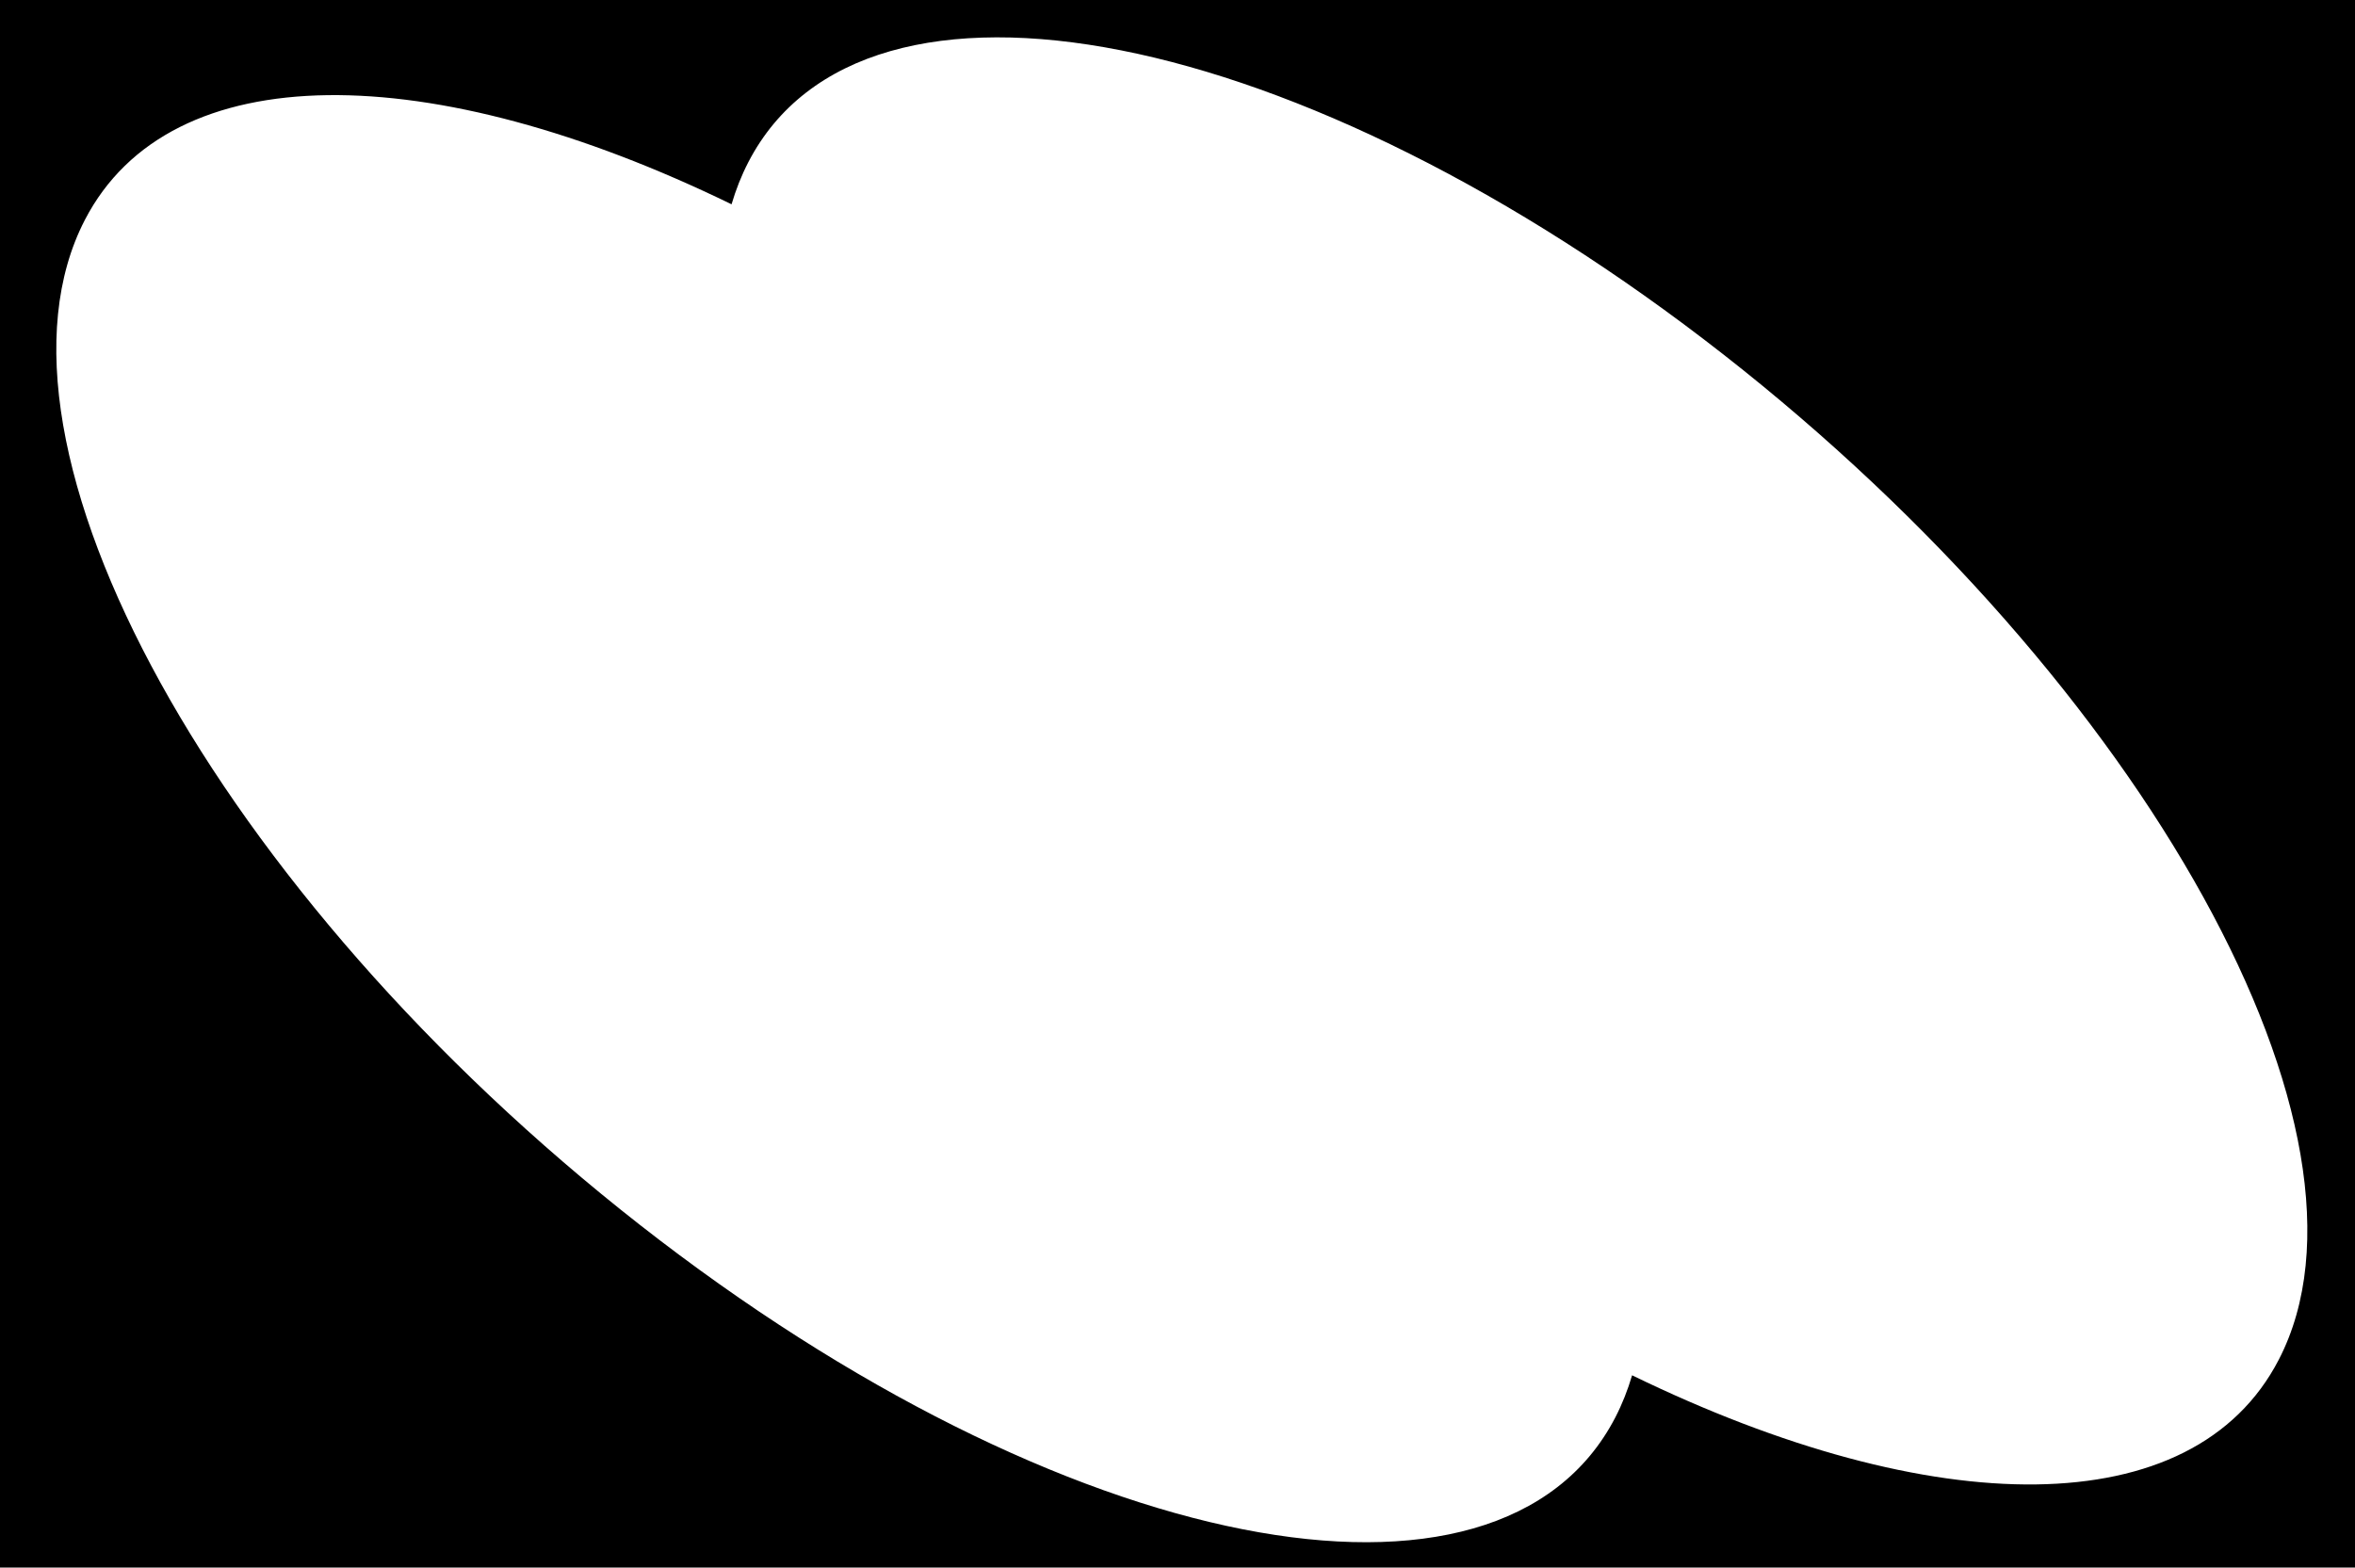 <svg width="790" height="526" viewBox="0 0 790 526" fill="none" xmlns="http://www.w3.org/2000/svg">
<g clip-path="url(#clip0_834_2303)">
<path d="M0 526L790 526L790 2.65032e-05L-2.29922e-05 6.10352e-05L0 526ZM578.249 119.03C720.025 229.982 803.385 380.948 764.439 456.223C735.688 511.794 648.311 510.565 547.497 461.478C546.037 466.429 544.177 471.15 541.876 475.598C502.932 550.872 356.428 521.95 214.652 410.998C72.877 300.046 -10.483 149.079 28.462 73.805C57.214 18.233 144.59 19.463 245.404 68.55C246.865 63.598 248.724 58.878 251.025 54.43C289.971 -20.845 436.474 8.078 578.249 119.03Z" fill="black"/>
</g>
<defs>
<clipPath id="clip0_834_2303">
<rect width="526" height="790" fill="white" transform="translate(0 526) rotate(-90)"/>
</clipPath>
</defs>
</svg>

